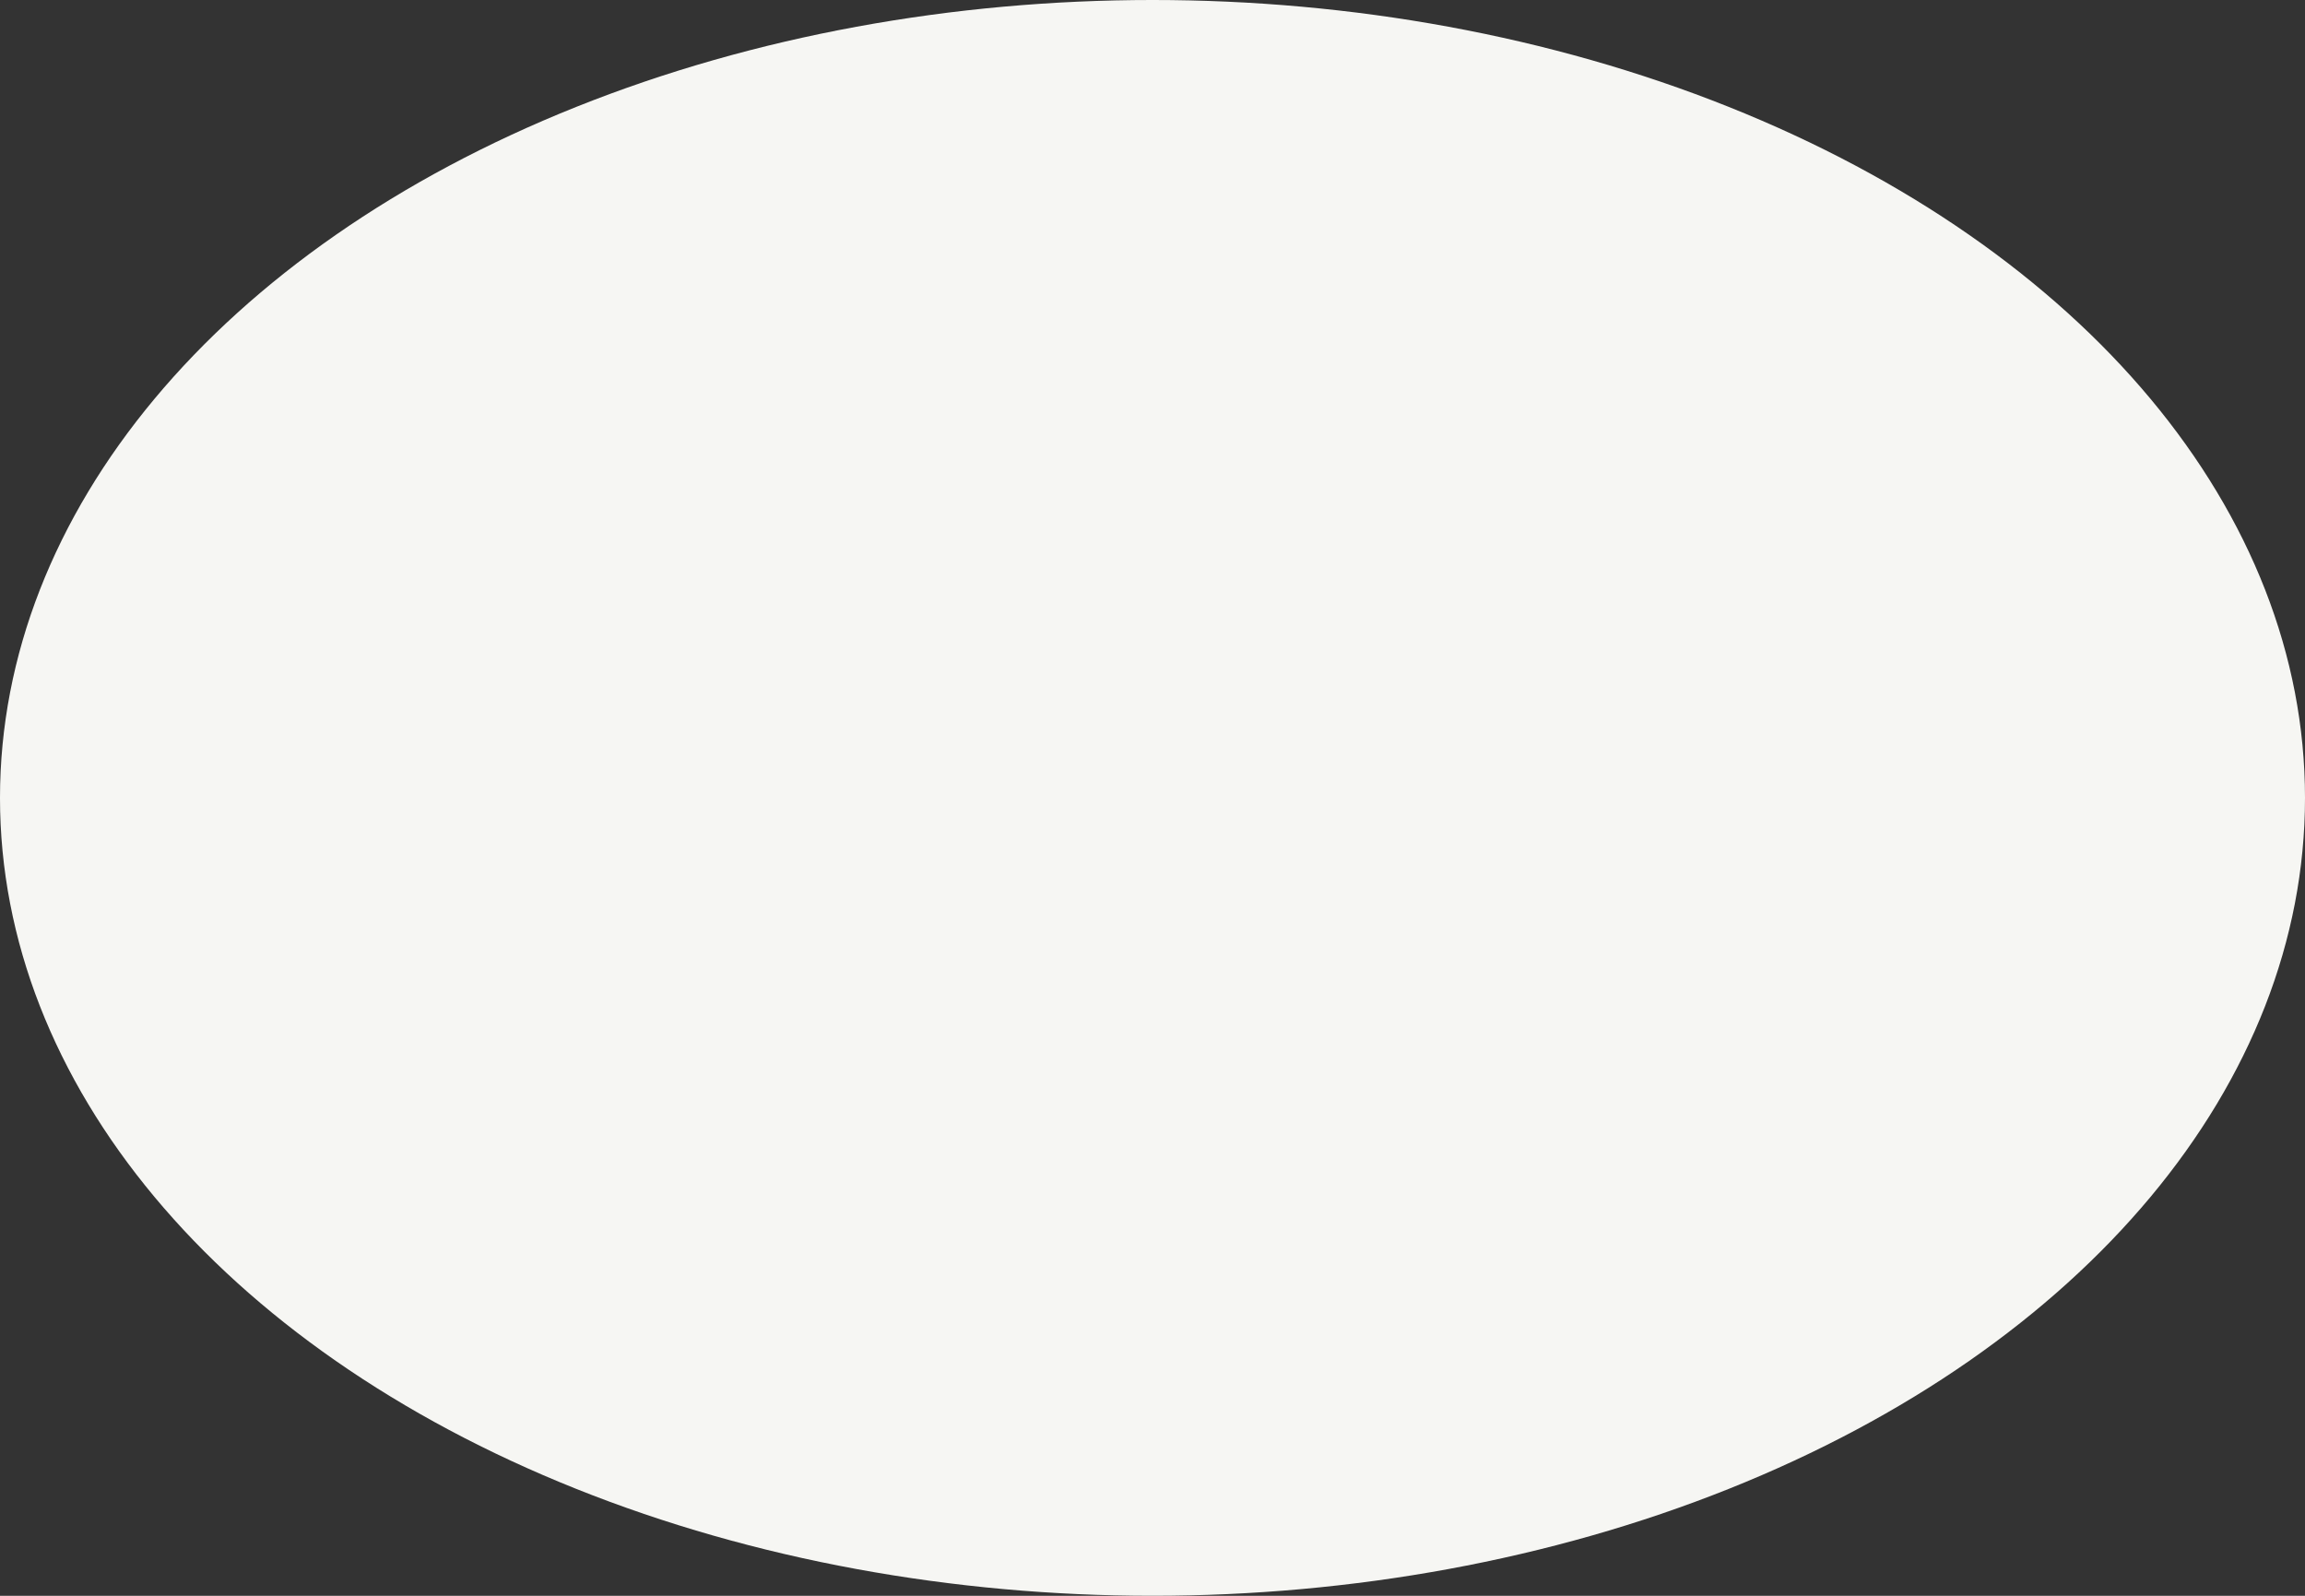 <svg width="39" height="27" viewBox="0 0 39 27" fill="none" xmlns="http://www.w3.org/2000/svg">
<rect x="0" y="0" width="39" height="27" fill="#333333" stroke="none"/>
<ellipse cx="19.5" cy="13.5" rx="19.5" ry="13.5" fill="#F6F6F3"/>
</svg>
